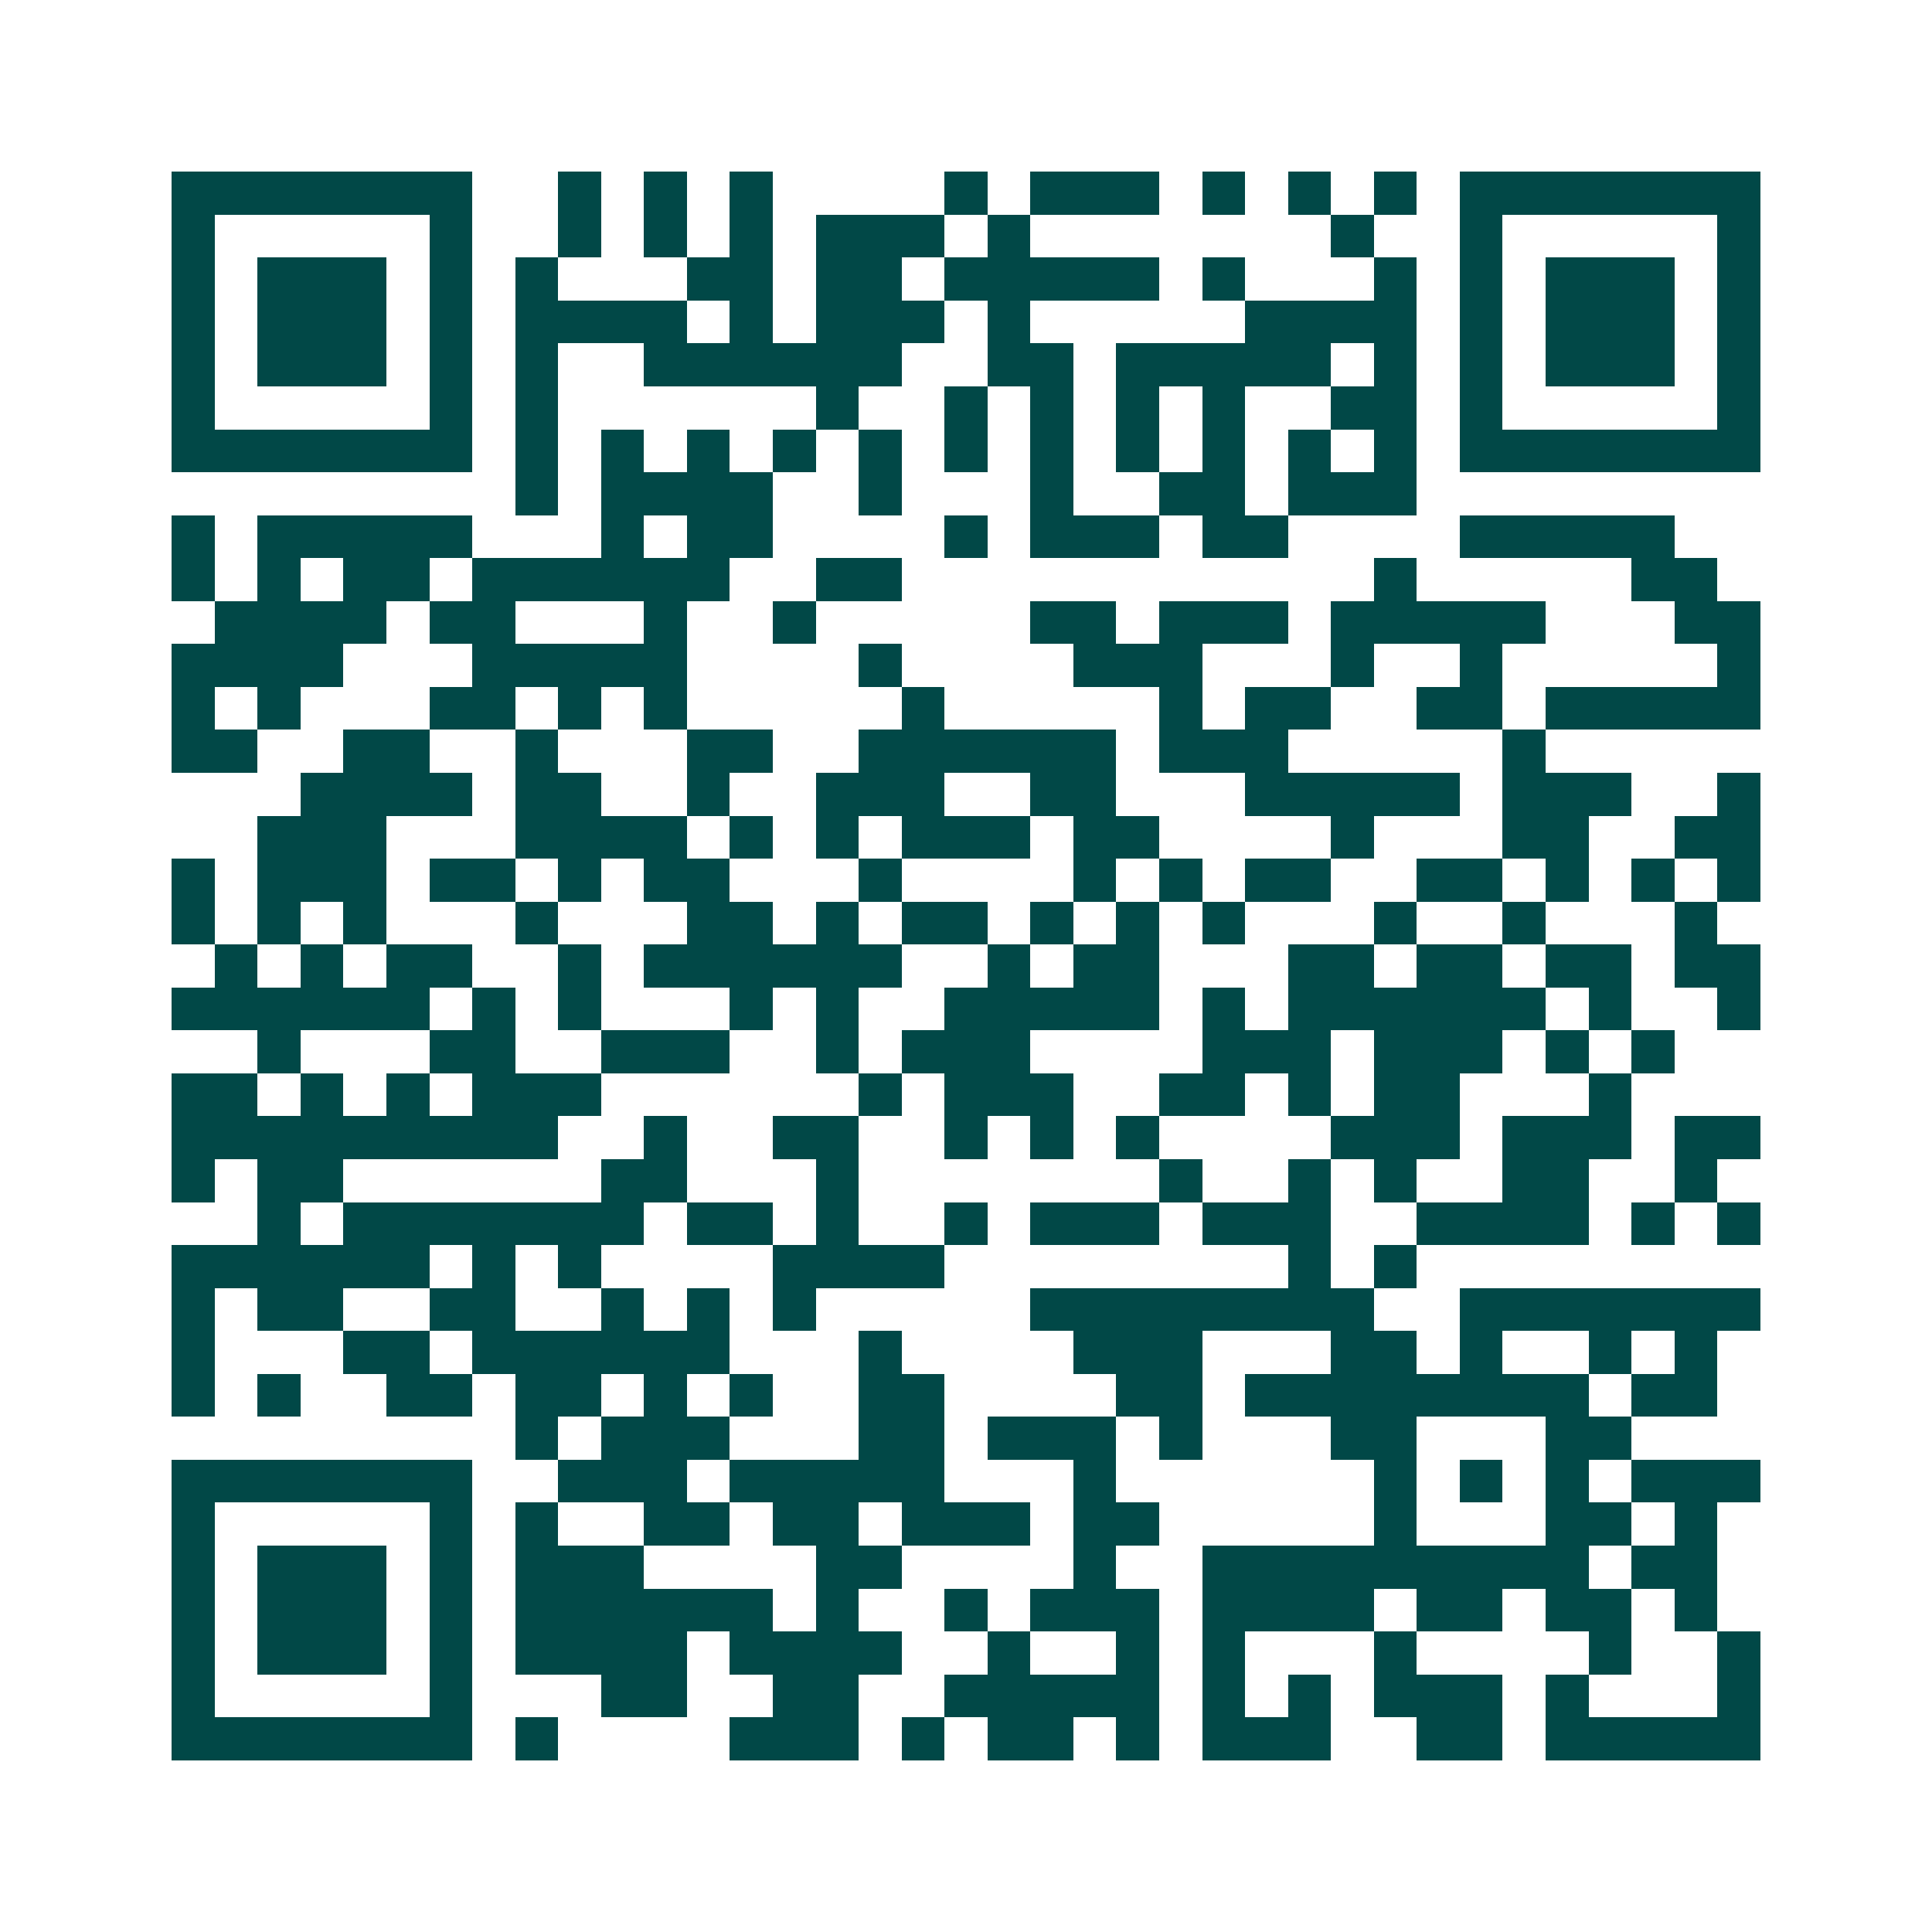 <svg xmlns="http://www.w3.org/2000/svg" width="200" height="200" viewBox="0 0 45 45" shape-rendering="crispEdges"><path fill="#ffffff" d="M0 0h45v45H0z"/><path stroke="#014847" d="M4 4.5h7m2 0h1m1 0h1m1 0h1m4 0h1m1 0h3m1 0h1m1 0h1m1 0h1m1 0h7M4 5.5h1m5 0h1m2 0h1m1 0h1m1 0h1m1 0h3m1 0h1m7 0h1m2 0h1m5 0h1M4 6.5h1m1 0h3m1 0h1m1 0h1m3 0h2m1 0h2m1 0h5m1 0h1m3 0h1m1 0h1m1 0h3m1 0h1M4 7.5h1m1 0h3m1 0h1m1 0h4m1 0h1m1 0h3m1 0h1m5 0h4m1 0h1m1 0h3m1 0h1M4 8.5h1m1 0h3m1 0h1m1 0h1m2 0h6m2 0h2m1 0h5m1 0h1m1 0h1m1 0h3m1 0h1M4 9.5h1m5 0h1m1 0h1m6 0h1m2 0h1m1 0h1m1 0h1m1 0h1m2 0h2m1 0h1m5 0h1M4 10.5h7m1 0h1m1 0h1m1 0h1m1 0h1m1 0h1m1 0h1m1 0h1m1 0h1m1 0h1m1 0h1m1 0h1m1 0h7M12 11.5h1m1 0h4m2 0h1m3 0h1m2 0h2m1 0h3M4 12.5h1m1 0h5m3 0h1m1 0h2m4 0h1m1 0h3m1 0h2m4 0h5M4 13.5h1m1 0h1m1 0h2m1 0h6m2 0h2m11 0h1m5 0h2M5 14.5h4m1 0h2m3 0h1m2 0h1m5 0h2m1 0h3m1 0h5m3 0h2M4 15.5h4m3 0h5m4 0h1m4 0h3m3 0h1m2 0h1m5 0h1M4 16.5h1m1 0h1m3 0h2m1 0h1m1 0h1m5 0h1m5 0h1m1 0h2m2 0h2m1 0h5M4 17.5h2m2 0h2m2 0h1m3 0h2m2 0h6m1 0h3m5 0h1M7 18.5h4m1 0h2m2 0h1m2 0h3m2 0h2m3 0h5m1 0h3m2 0h1M6 19.5h3m3 0h4m1 0h1m1 0h1m1 0h3m1 0h2m4 0h1m3 0h2m2 0h2M4 20.5h1m1 0h3m1 0h2m1 0h1m1 0h2m3 0h1m4 0h1m1 0h1m1 0h2m2 0h2m1 0h1m1 0h1m1 0h1M4 21.5h1m1 0h1m1 0h1m3 0h1m3 0h2m1 0h1m1 0h2m1 0h1m1 0h1m1 0h1m3 0h1m2 0h1m3 0h1M5 22.5h1m1 0h1m1 0h2m2 0h1m1 0h6m2 0h1m1 0h2m3 0h2m1 0h2m1 0h2m1 0h2M4 23.5h6m1 0h1m1 0h1m3 0h1m1 0h1m2 0h5m1 0h1m1 0h6m1 0h1m2 0h1M6 24.5h1m3 0h2m2 0h3m2 0h1m1 0h3m4 0h3m1 0h3m1 0h1m1 0h1M4 25.5h2m1 0h1m1 0h1m1 0h3m6 0h1m1 0h3m2 0h2m1 0h1m1 0h2m3 0h1M4 26.5h9m2 0h1m2 0h2m2 0h1m1 0h1m1 0h1m4 0h3m1 0h3m1 0h2M4 27.5h1m1 0h2m6 0h2m3 0h1m7 0h1m2 0h1m1 0h1m2 0h2m2 0h1M6 28.5h1m1 0h7m1 0h2m1 0h1m2 0h1m1 0h3m1 0h3m2 0h4m1 0h1m1 0h1M4 29.5h6m1 0h1m1 0h1m4 0h4m8 0h1m1 0h1M4 30.5h1m1 0h2m2 0h2m2 0h1m1 0h1m1 0h1m5 0h8m2 0h7M4 31.5h1m3 0h2m1 0h6m3 0h1m4 0h3m3 0h2m1 0h1m2 0h1m1 0h1M4 32.5h1m1 0h1m2 0h2m1 0h2m1 0h1m1 0h1m2 0h2m4 0h2m1 0h8m1 0h2M12 33.5h1m1 0h3m3 0h2m1 0h3m1 0h1m3 0h2m3 0h2M4 34.5h7m2 0h3m1 0h5m3 0h1m6 0h1m1 0h1m1 0h1m1 0h3M4 35.5h1m5 0h1m1 0h1m2 0h2m1 0h2m1 0h3m1 0h2m5 0h1m3 0h2m1 0h1M4 36.5h1m1 0h3m1 0h1m1 0h3m4 0h2m4 0h1m2 0h9m1 0h2M4 37.5h1m1 0h3m1 0h1m1 0h6m1 0h1m2 0h1m1 0h3m1 0h4m1 0h2m1 0h2m1 0h1M4 38.5h1m1 0h3m1 0h1m1 0h4m1 0h4m2 0h1m2 0h1m1 0h1m3 0h1m4 0h1m2 0h1M4 39.5h1m5 0h1m3 0h2m2 0h2m2 0h5m1 0h1m1 0h1m1 0h3m1 0h1m3 0h1M4 40.5h7m1 0h1m4 0h3m1 0h1m1 0h2m1 0h1m1 0h3m2 0h2m1 0h5"/></svg>
